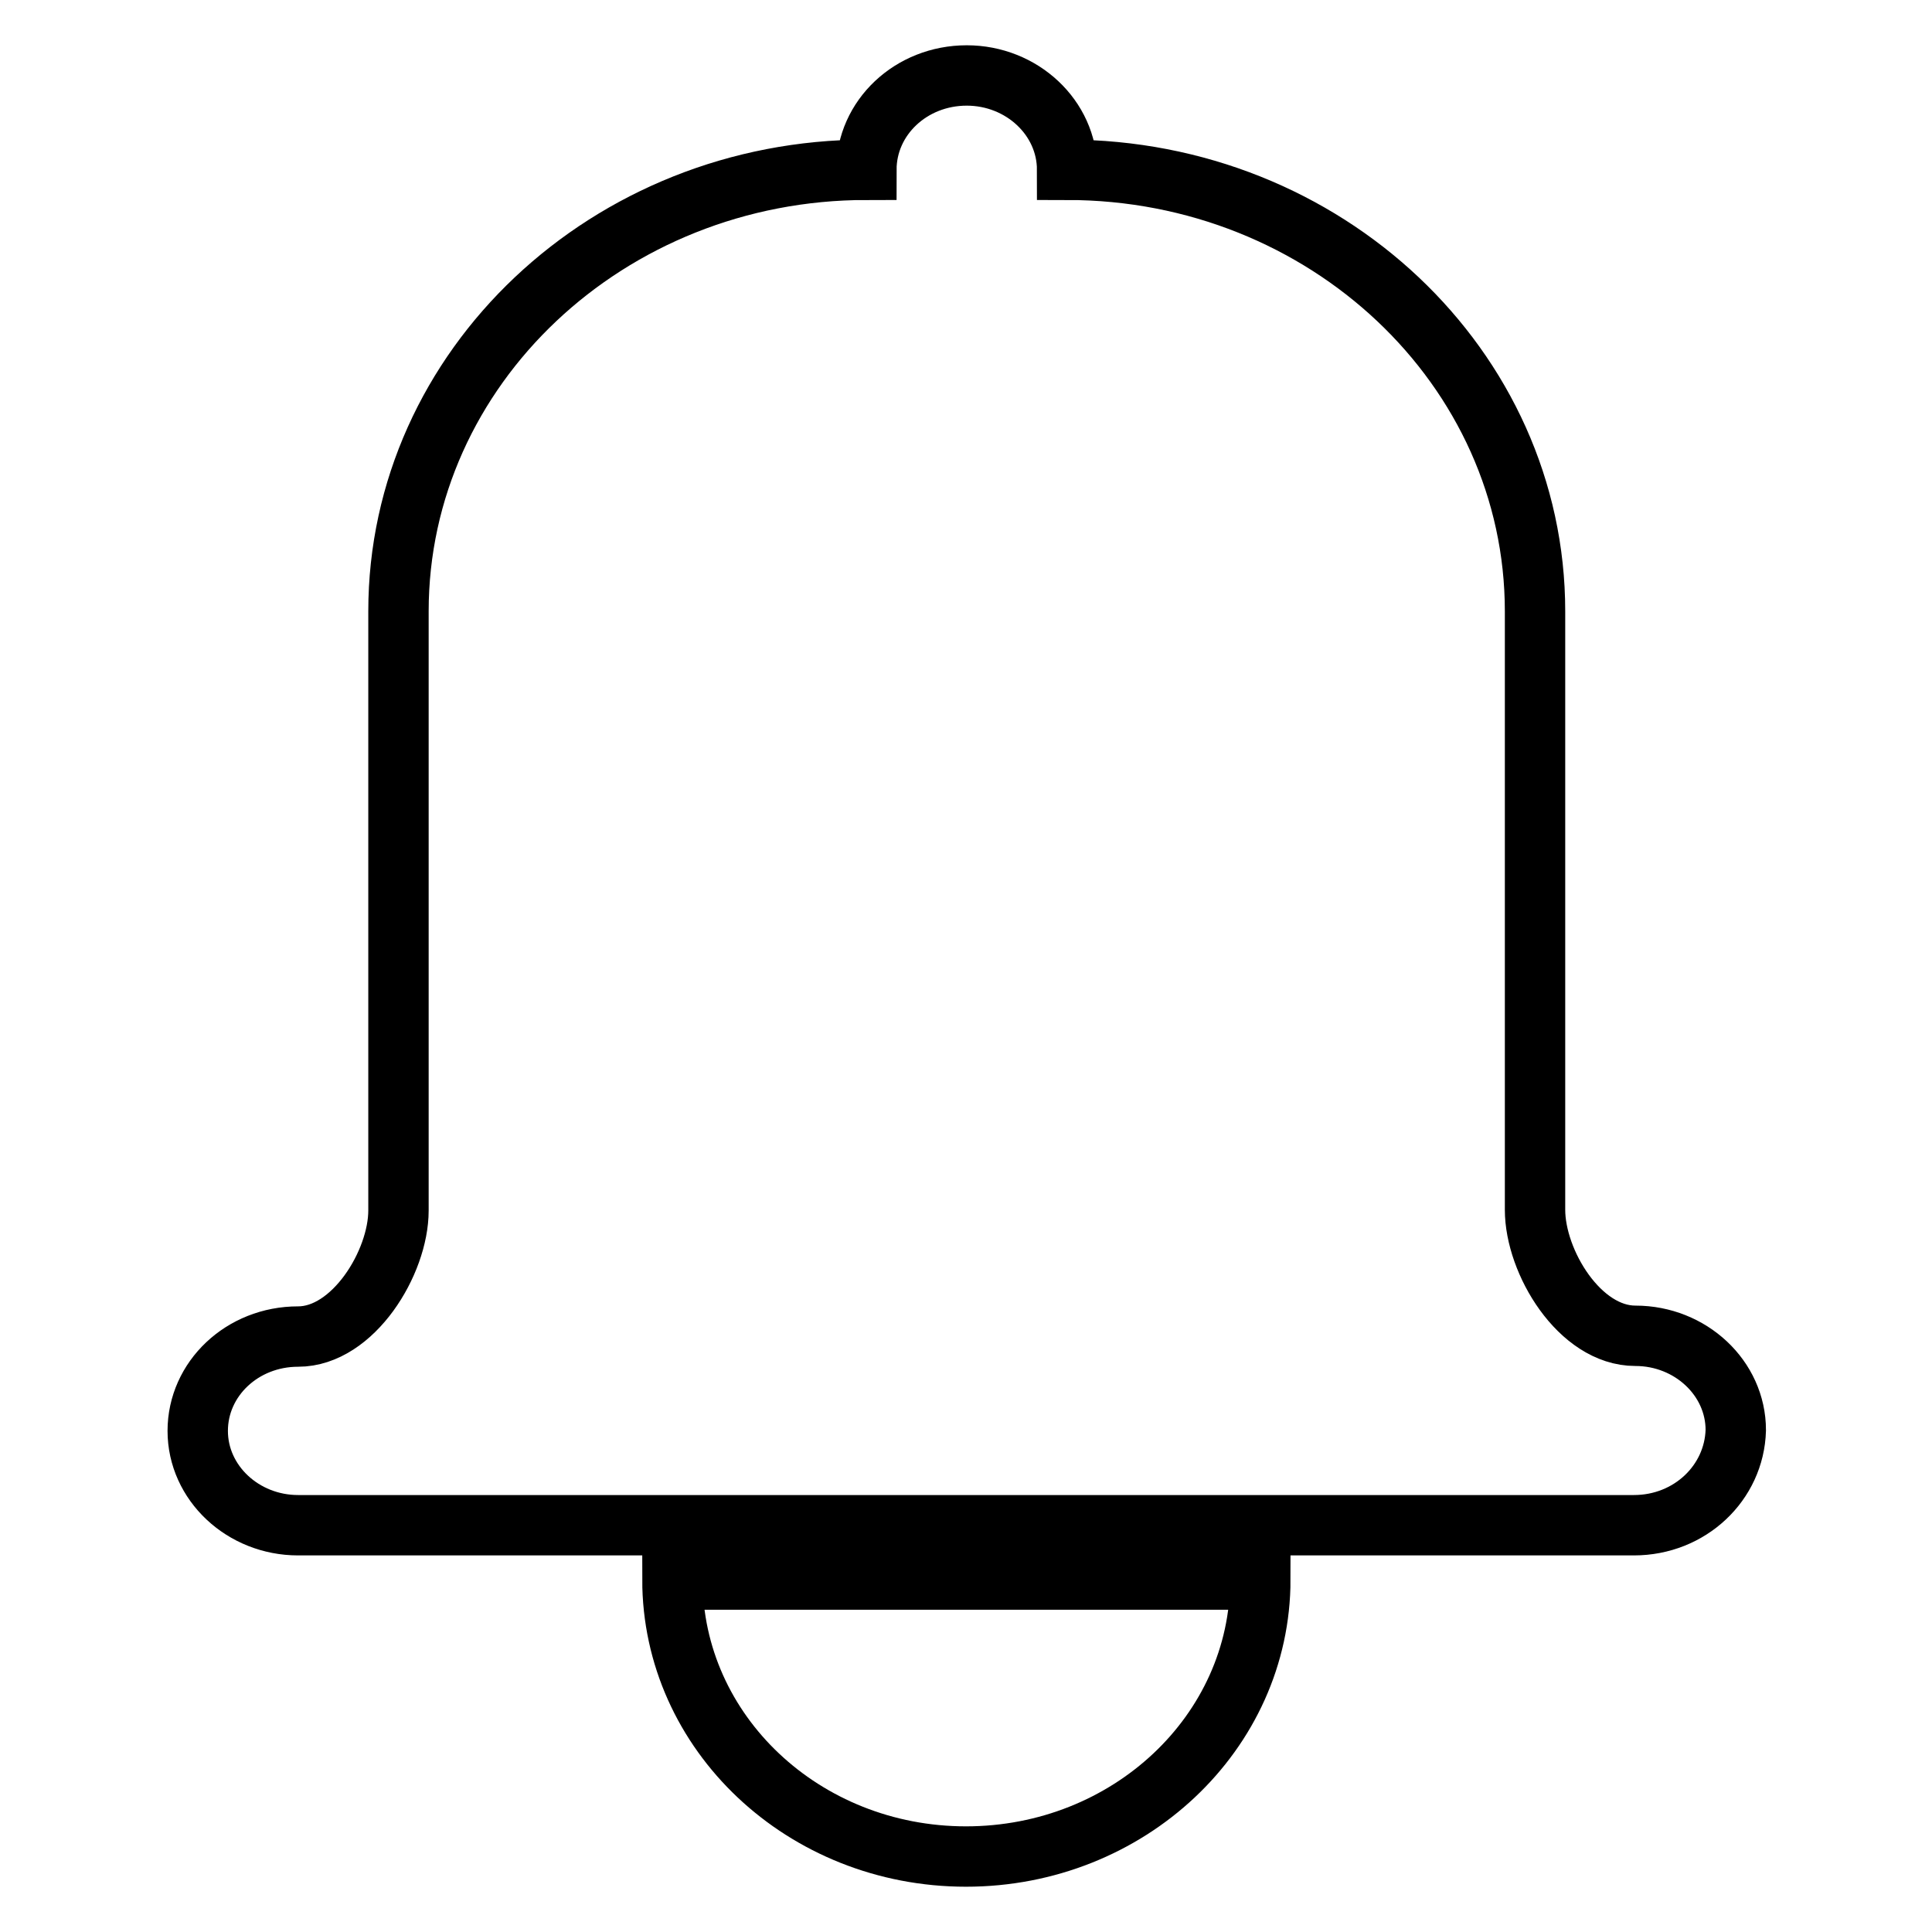 <?xml version="1.0" encoding="utf-8"?>
<!-- Svg Vector Icons : http://www.onlinewebfonts.com/icon -->
<!DOCTYPE svg PUBLIC "-//W3C//DTD SVG 1.1//EN" "http://www.w3.org/Graphics/SVG/1.1/DTD/svg11.dtd">
<svg version="1.1" xmlns="http://www.w3.org/2000/svg" xmlns:xlink="http://www.w3.org/1999/xlink" x="0px" y="0px" viewBox="0 0 256 256" enable-background="new 0 0 256 256" xml:space="preserve">
<g><g><path stroke-width="8" fill-opacity="0" stroke="#000000"  d="M216.5,202.1h-177c-7.3,0-13.3-5.6-13.3-12.5s5.9-12.5,13.3-12.5c7.3,0,13.3-9.8,13.3-16.7V81c0-32.3,27.8-58.5,62-58.5c0-6.9,5.9-12.5,13.3-12.5c7.3,0,13.3,5.6,13.3,12.5c34.2,0,62,26.2,62,58.5v79.3c0,6.9,5.9,16.7,13.3,16.7c7.3,0,13.3,5.6,13.3,12.5C229.8,196.5,223.9,202.1,216.5,202.1L216.5,202.1z M128,246c-21.5,0-38.9-16.4-38.9-36.7H167C167,229.6,149.5,246,128,246L128,246z"/></g></g>
</svg>